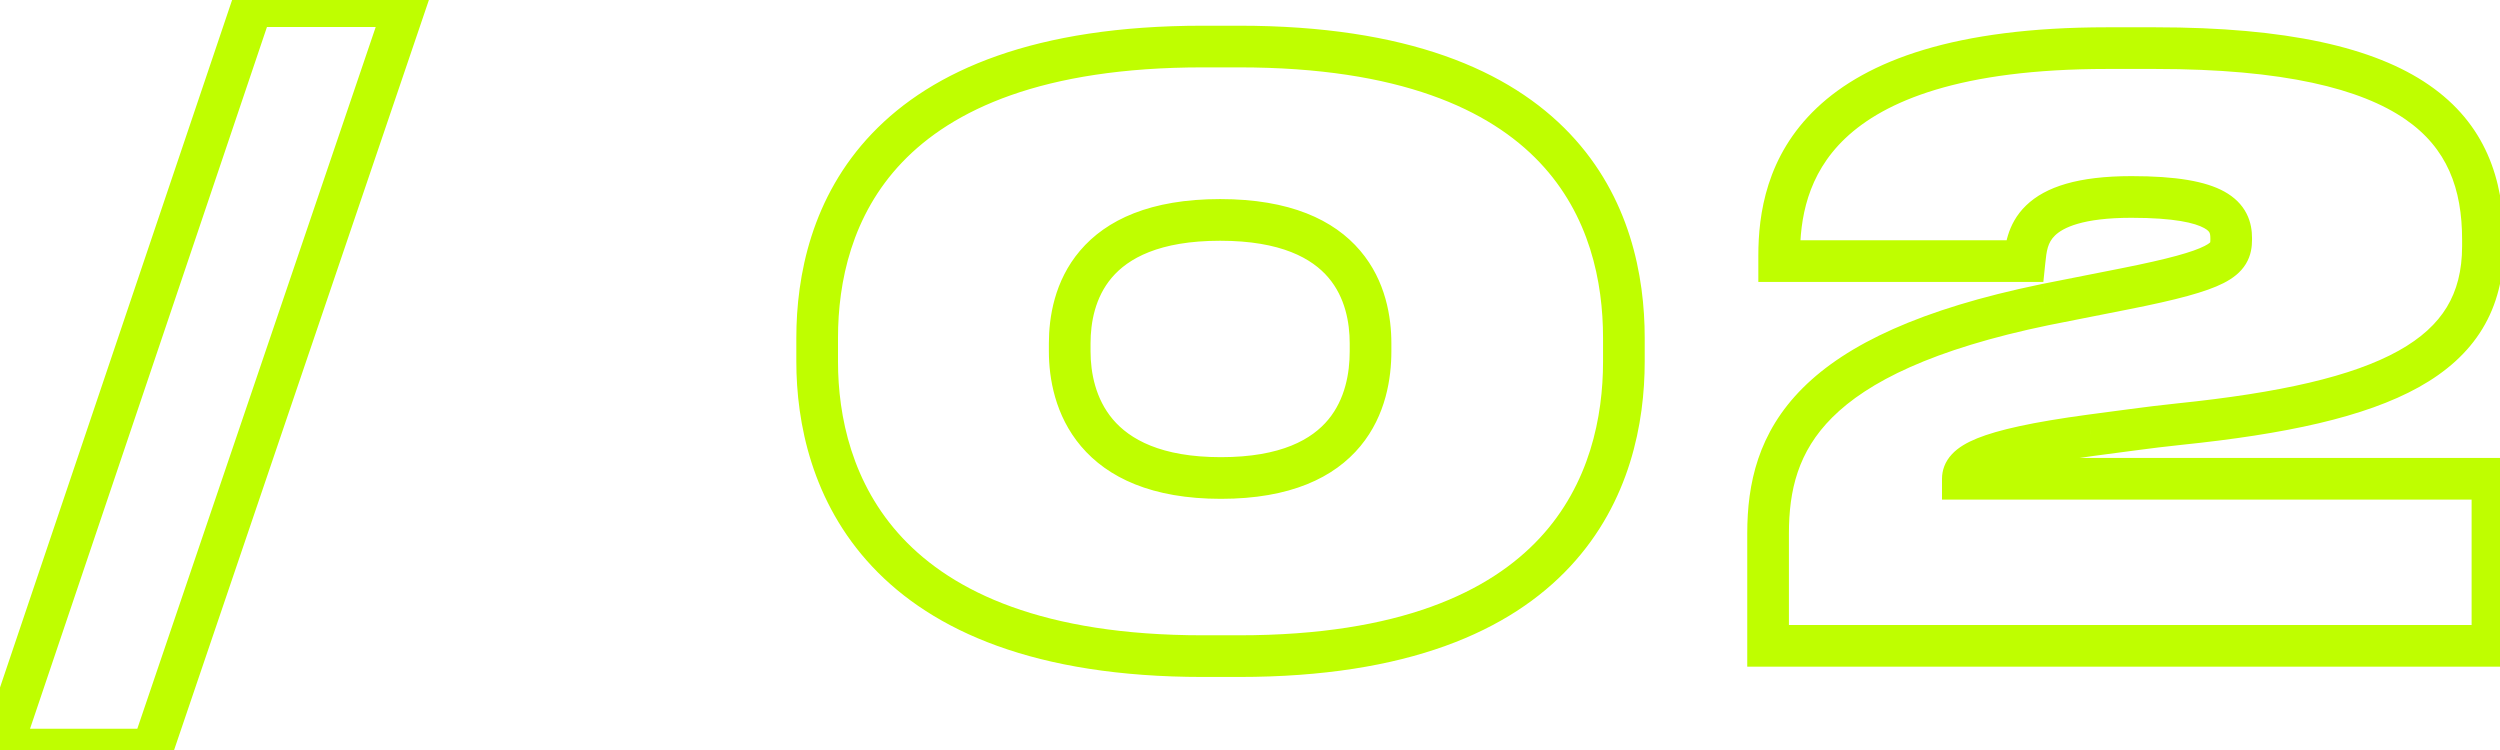 <?xml version="1.0" encoding="UTF-8"?> <svg xmlns="http://www.w3.org/2000/svg" width="120" height="36" viewBox="0 0 120 36" fill="none"> <path d="M19.43 0.296L20.377 0.618L20.826 -0.704H19.43V0.296ZM12.096 0.296V-0.704H11.378L11.149 -0.024L12.096 0.296ZM0.05 35.978L-0.897 35.658L-1.343 36.978H0.05V35.978ZM7.308 35.978V36.978H8.024L8.255 36.3L7.308 35.978ZM19.43 -0.704H12.096V1.296H19.43V-0.704ZM11.149 -0.024L-0.897 35.658L0.997 36.298L13.043 0.616L11.149 -0.024ZM0.05 36.978H7.308V34.978H0.05V36.978ZM8.255 36.3L20.377 0.618L18.483 -0.026L6.361 35.656L8.255 36.3ZM57.73 1.234C49.695 1.234 44.764 3.362 41.854 6.412C38.953 9.453 38.224 13.24 38.224 16.218H40.224C40.224 13.534 40.882 10.329 43.301 7.793C45.711 5.267 50.033 3.234 57.73 3.234V1.234ZM38.224 16.218V17.358H40.224V16.218H38.224ZM38.224 17.358C38.224 20.284 38.965 24.102 41.863 27.191C44.774 30.294 49.704 32.494 57.73 32.494V30.494C50.063 30.494 45.739 28.4 43.321 25.822C40.89 23.23 40.224 19.98 40.224 17.358H38.224ZM57.73 32.494H59.478V30.494H57.73V32.494ZM59.478 32.494C67.559 32.494 72.483 30.295 75.373 27.187C78.249 24.094 78.946 20.274 78.946 17.358H76.946C76.946 19.99 76.314 23.238 73.908 25.826C71.515 28.399 67.205 30.494 59.478 30.494V32.494ZM78.946 17.358V16.218H76.946V17.358H78.946ZM78.946 16.218C78.946 13.245 78.239 9.457 75.351 6.414C72.454 3.362 67.531 1.234 59.478 1.234V3.234C67.195 3.234 71.506 5.267 73.9 7.791C76.305 10.325 76.946 13.529 76.946 16.218H78.946ZM59.478 1.234H57.73V3.234H59.478V1.234ZM64.786 16.864C64.786 17.912 64.567 19.16 63.761 20.136C62.985 21.076 61.511 21.944 58.604 21.944V23.944C61.929 23.944 64.046 22.931 65.303 21.41C66.53 19.926 66.786 18.134 66.786 16.864H64.786ZM58.604 21.944C55.718 21.944 54.218 21.077 53.416 20.128C52.586 19.146 52.346 17.894 52.346 16.864H50.346C50.346 18.152 50.639 19.94 51.889 21.419C53.167 22.93 55.296 23.944 58.604 23.944V21.944ZM52.346 16.864V16.484H50.346V16.864H52.346ZM52.346 16.484C52.346 15.481 52.562 14.274 53.367 13.327C54.145 12.411 55.632 11.556 58.566 11.556V9.556C55.231 9.556 53.107 10.544 51.843 12.032C50.605 13.488 50.346 15.245 50.346 16.484H52.346ZM58.566 11.556C61.501 11.556 62.987 12.411 63.765 13.327C64.57 14.274 64.786 15.481 64.786 16.484H66.786C66.786 15.245 66.527 13.488 65.289 12.032C64.025 10.544 61.901 9.556 58.566 9.556V11.556ZM64.786 16.484V16.864H66.786V16.484H64.786ZM119.637 31V32H120.637V31H119.637ZM119.637 22.982H120.637V21.982H119.637V22.982ZM94.216 22.982H93.216V23.982H94.216V22.982ZM100.371 20.892L100.247 19.9L100.238 19.901L100.371 20.892ZM104.589 20.36L104.692 21.355L104.692 21.355L104.589 20.36ZM85.4 12.532H84.4V13.532H85.4V12.532ZM97.18 12.532V13.532H98.081L98.174 12.635L97.18 12.532ZM102.005 13.862L102.2 14.843L102.2 14.843L102.005 13.862ZM98.168 14.622L97.973 13.641L97.965 13.643L98.168 14.622ZM84.868 31H83.868V32H84.868V31ZM120.637 31V22.982H118.637V31H120.637ZM119.637 21.982H94.216V23.982H119.637V21.982ZM95.216 22.982C95.216 23.008 95.211 23.051 95.192 23.099C95.174 23.146 95.153 23.169 95.155 23.167C95.172 23.149 95.287 23.043 95.659 22.893C96.404 22.591 97.837 22.243 100.505 21.883L100.238 19.901C97.548 20.263 95.903 20.637 94.909 21.038C94.412 21.239 93.993 21.48 93.693 21.802C93.357 22.162 93.216 22.574 93.216 22.982H95.216ZM100.496 21.884C101.749 21.728 103.221 21.506 104.692 21.355L104.487 19.365C102.994 19.518 101.426 19.752 100.247 19.9L100.496 21.884ZM104.692 21.355C109.685 20.84 113.511 20.029 116.106 18.583C117.423 17.849 118.457 16.933 119.156 15.781C119.858 14.626 120.181 13.299 120.181 11.81H118.181C118.181 13 117.926 13.954 117.447 14.743C116.966 15.536 116.219 16.23 115.132 16.836C112.92 18.069 109.45 18.854 104.487 19.365L104.692 21.355ZM120.181 11.81V11.506H118.181V11.81H120.181ZM120.181 11.506C120.181 8.602 119.298 5.943 116.585 4.075C113.965 2.27 109.779 1.31 103.449 1.31V3.31C109.66 3.31 113.34 4.269 115.451 5.722C117.469 7.113 118.181 9.052 118.181 11.506H120.181ZM103.449 1.31H101.131V3.31H103.449V1.31ZM101.131 1.31C93.851 1.31 89.614 2.899 87.206 5.18C84.775 7.481 84.4 10.302 84.4 12.266H86.4C86.4 10.544 86.727 8.387 88.581 6.632C90.457 4.856 94.086 3.31 101.131 3.31V1.31ZM84.4 12.266V12.532H86.4V12.266H84.4ZM85.4 13.532H97.18V11.532H85.4V13.532ZM98.174 12.635C98.235 12.047 98.284 11.646 98.643 11.3C99.019 10.937 99.951 10.454 102.309 10.454V8.454C99.766 8.454 98.189 8.959 97.255 9.86C96.303 10.777 96.238 11.915 96.185 12.429L98.174 12.635ZM102.309 10.454C104.389 10.454 105.367 10.706 105.801 10.947C105.99 11.051 106.038 11.132 106.054 11.163C106.075 11.203 106.097 11.276 106.097 11.43H108.097C108.097 11.09 108.049 10.669 107.831 10.246C107.608 9.813 107.251 9.463 106.769 9.196C105.864 8.696 104.448 8.454 102.309 8.454V10.454ZM106.097 11.43V11.506H108.097V11.43H106.097ZM106.097 11.506C106.097 11.66 106.076 11.657 106.094 11.627C106.107 11.605 106.078 11.677 105.821 11.807C105.266 12.091 104.129 12.421 101.811 12.881L102.2 14.843C104.48 14.391 105.889 14.018 106.73 13.589C107.172 13.364 107.553 13.077 107.803 12.666C108.057 12.248 108.097 11.827 108.097 11.506H106.097ZM101.811 12.881L97.973 13.641L98.362 15.603L102.2 14.843L101.811 12.881ZM97.965 13.643C92.19 14.836 88.639 16.524 86.536 18.621C84.385 20.767 83.868 23.22 83.868 25.604H85.868C85.868 23.542 86.3 21.682 87.949 20.037C89.646 18.344 92.745 16.764 98.37 15.601L97.965 13.643ZM83.868 25.604V31H85.868V25.604H83.868ZM84.868 32H119.637V30H84.868V32Z" fill="#BFFE00"></path> </svg> 